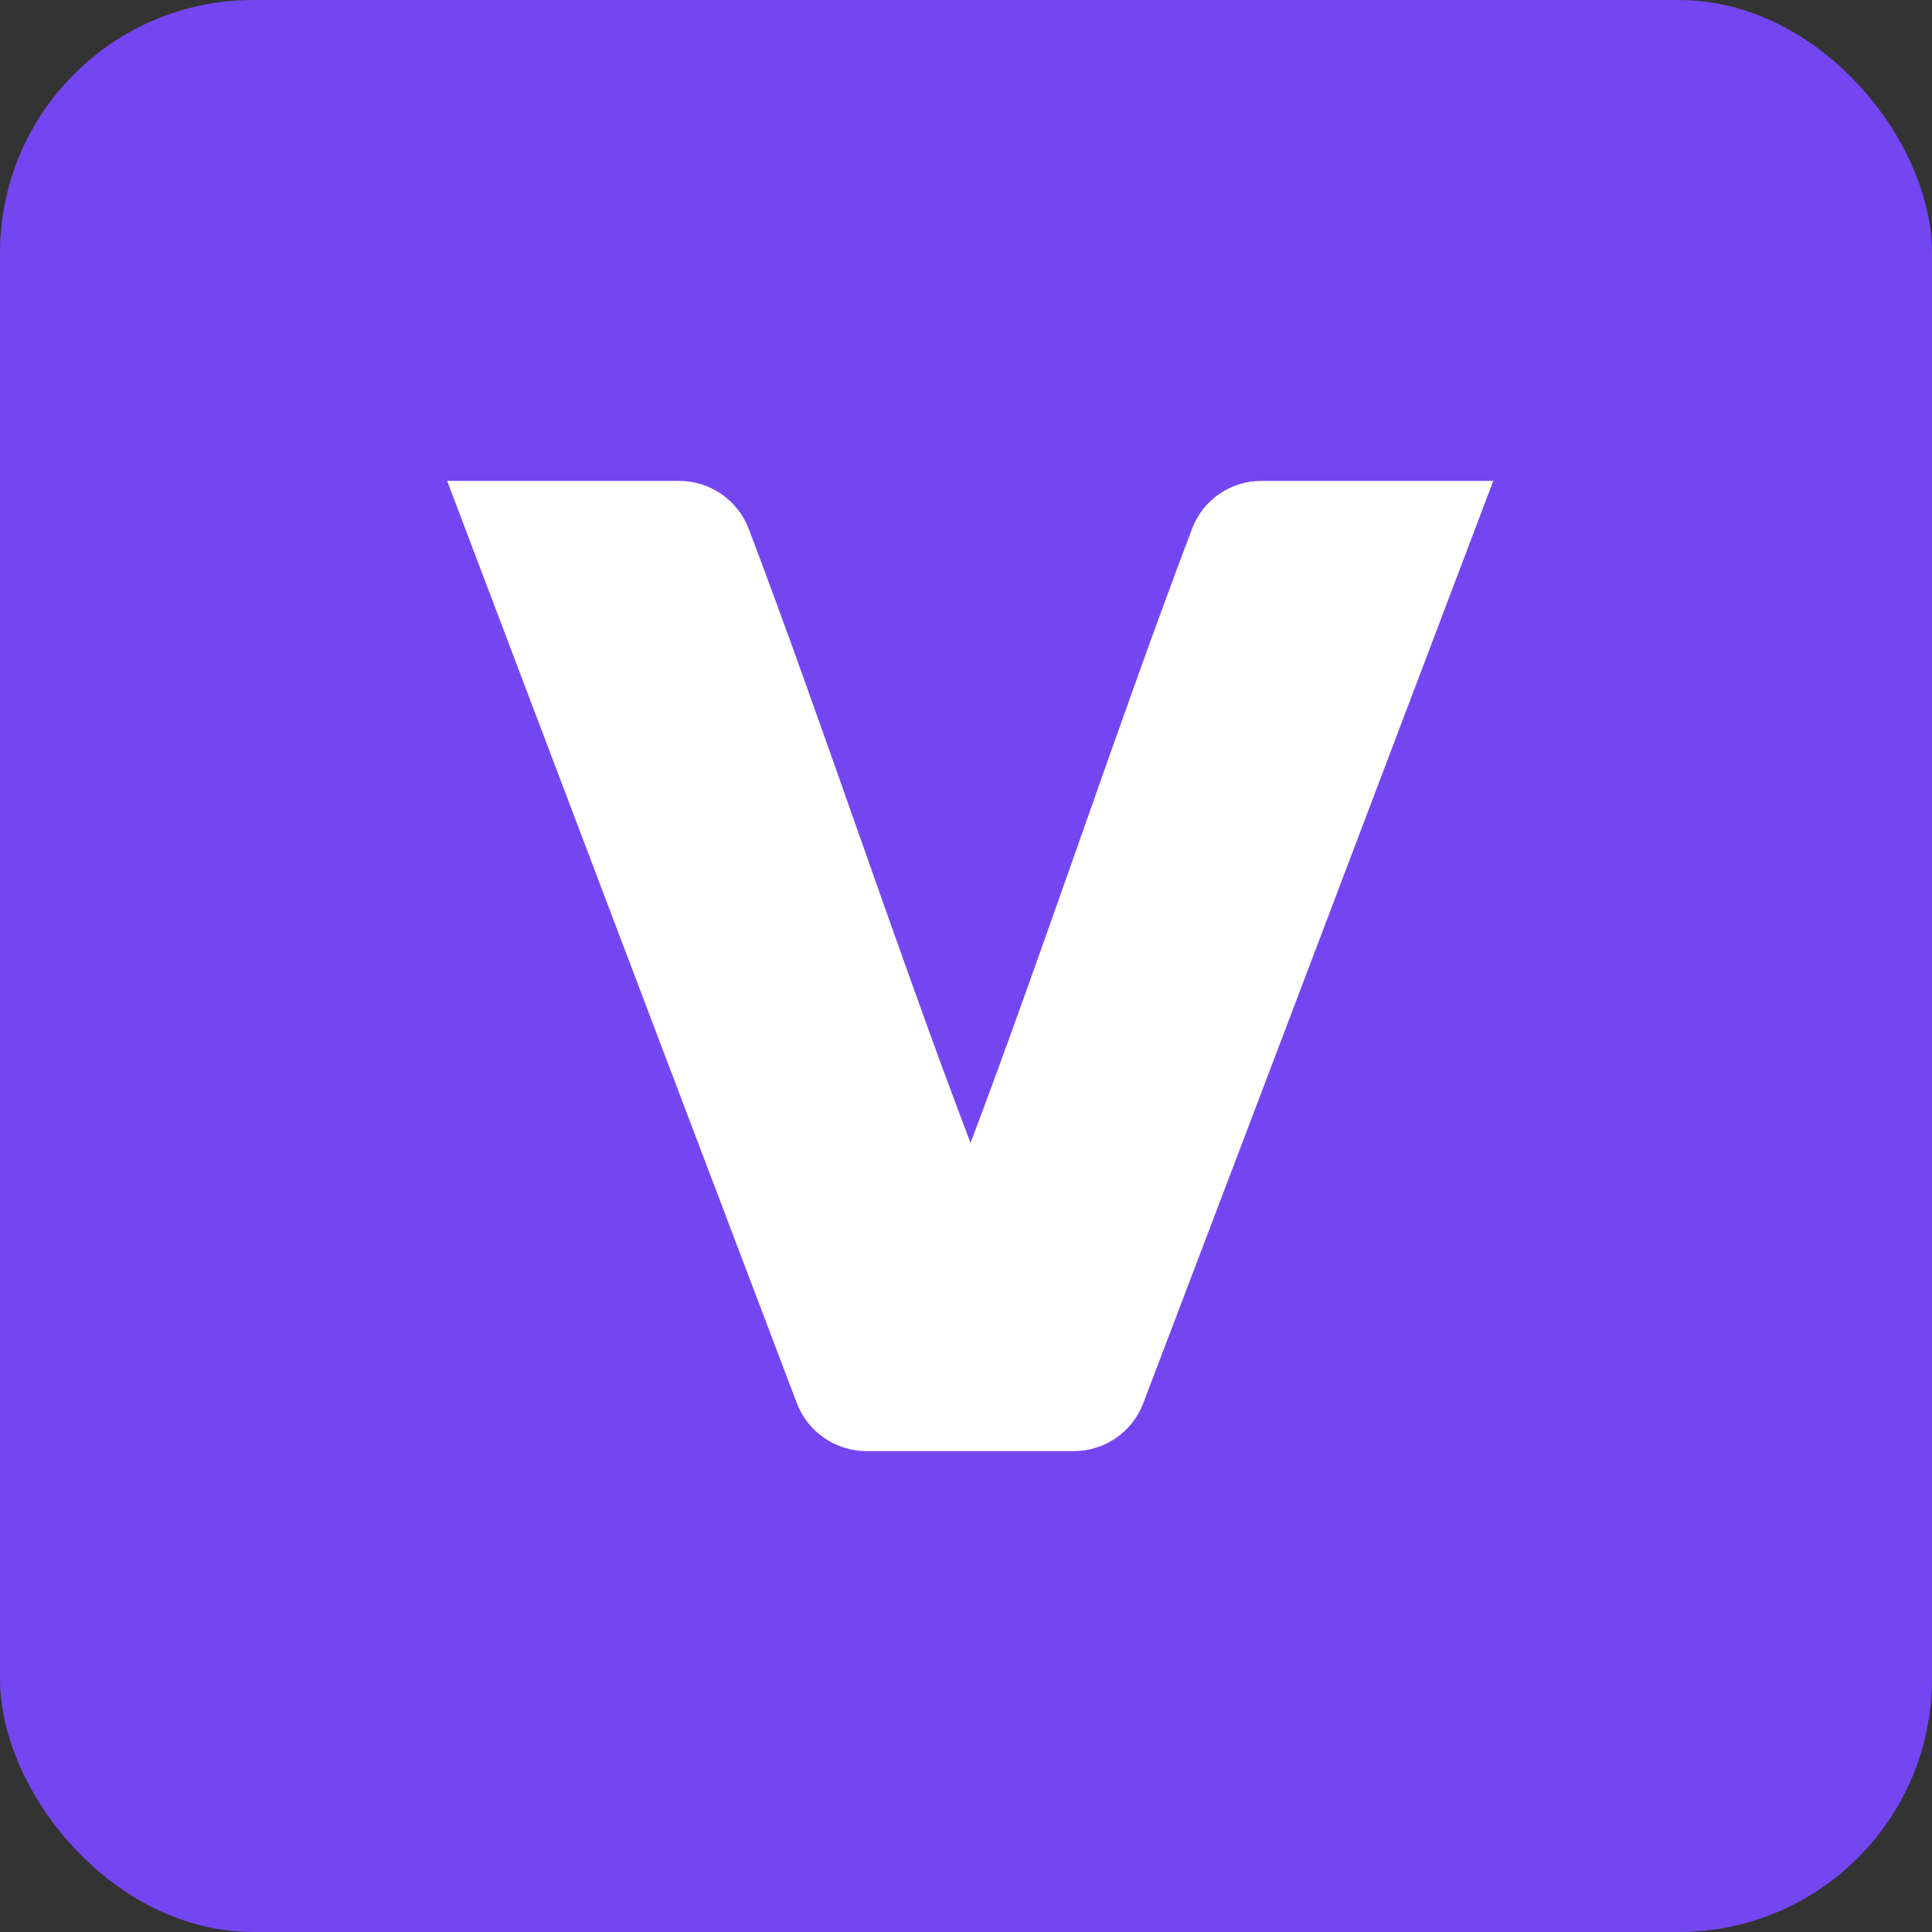 <svg width="229" height="229" viewBox="0 0 229 229" fill="none" xmlns="http://www.w3.org/2000/svg">
<rect x="0" y="0" width="229" height="229" fill="#333333" stroke="none"/>
<rect width="229" height="229" rx="30" fill="#7446F1"/>
<path d="M177 57H149.533C145.848 57 142.581 59.238 141.289 62.689C132.589 85.598 123.814 112.262 115.038 135.475C106.186 112.224 97.448 85.598 88.749 62.689C87.457 59.276 84.152 57 80.505 57H53C66.828 93.487 80.619 129.899 94.447 166.311C95.739 169.724 99.044 172 102.691 172H127.271C130.956 172 134.223 169.724 135.515 166.311C149.381 129.899 163.172 93.487 177 57Z" fill="white"/>
</svg>
